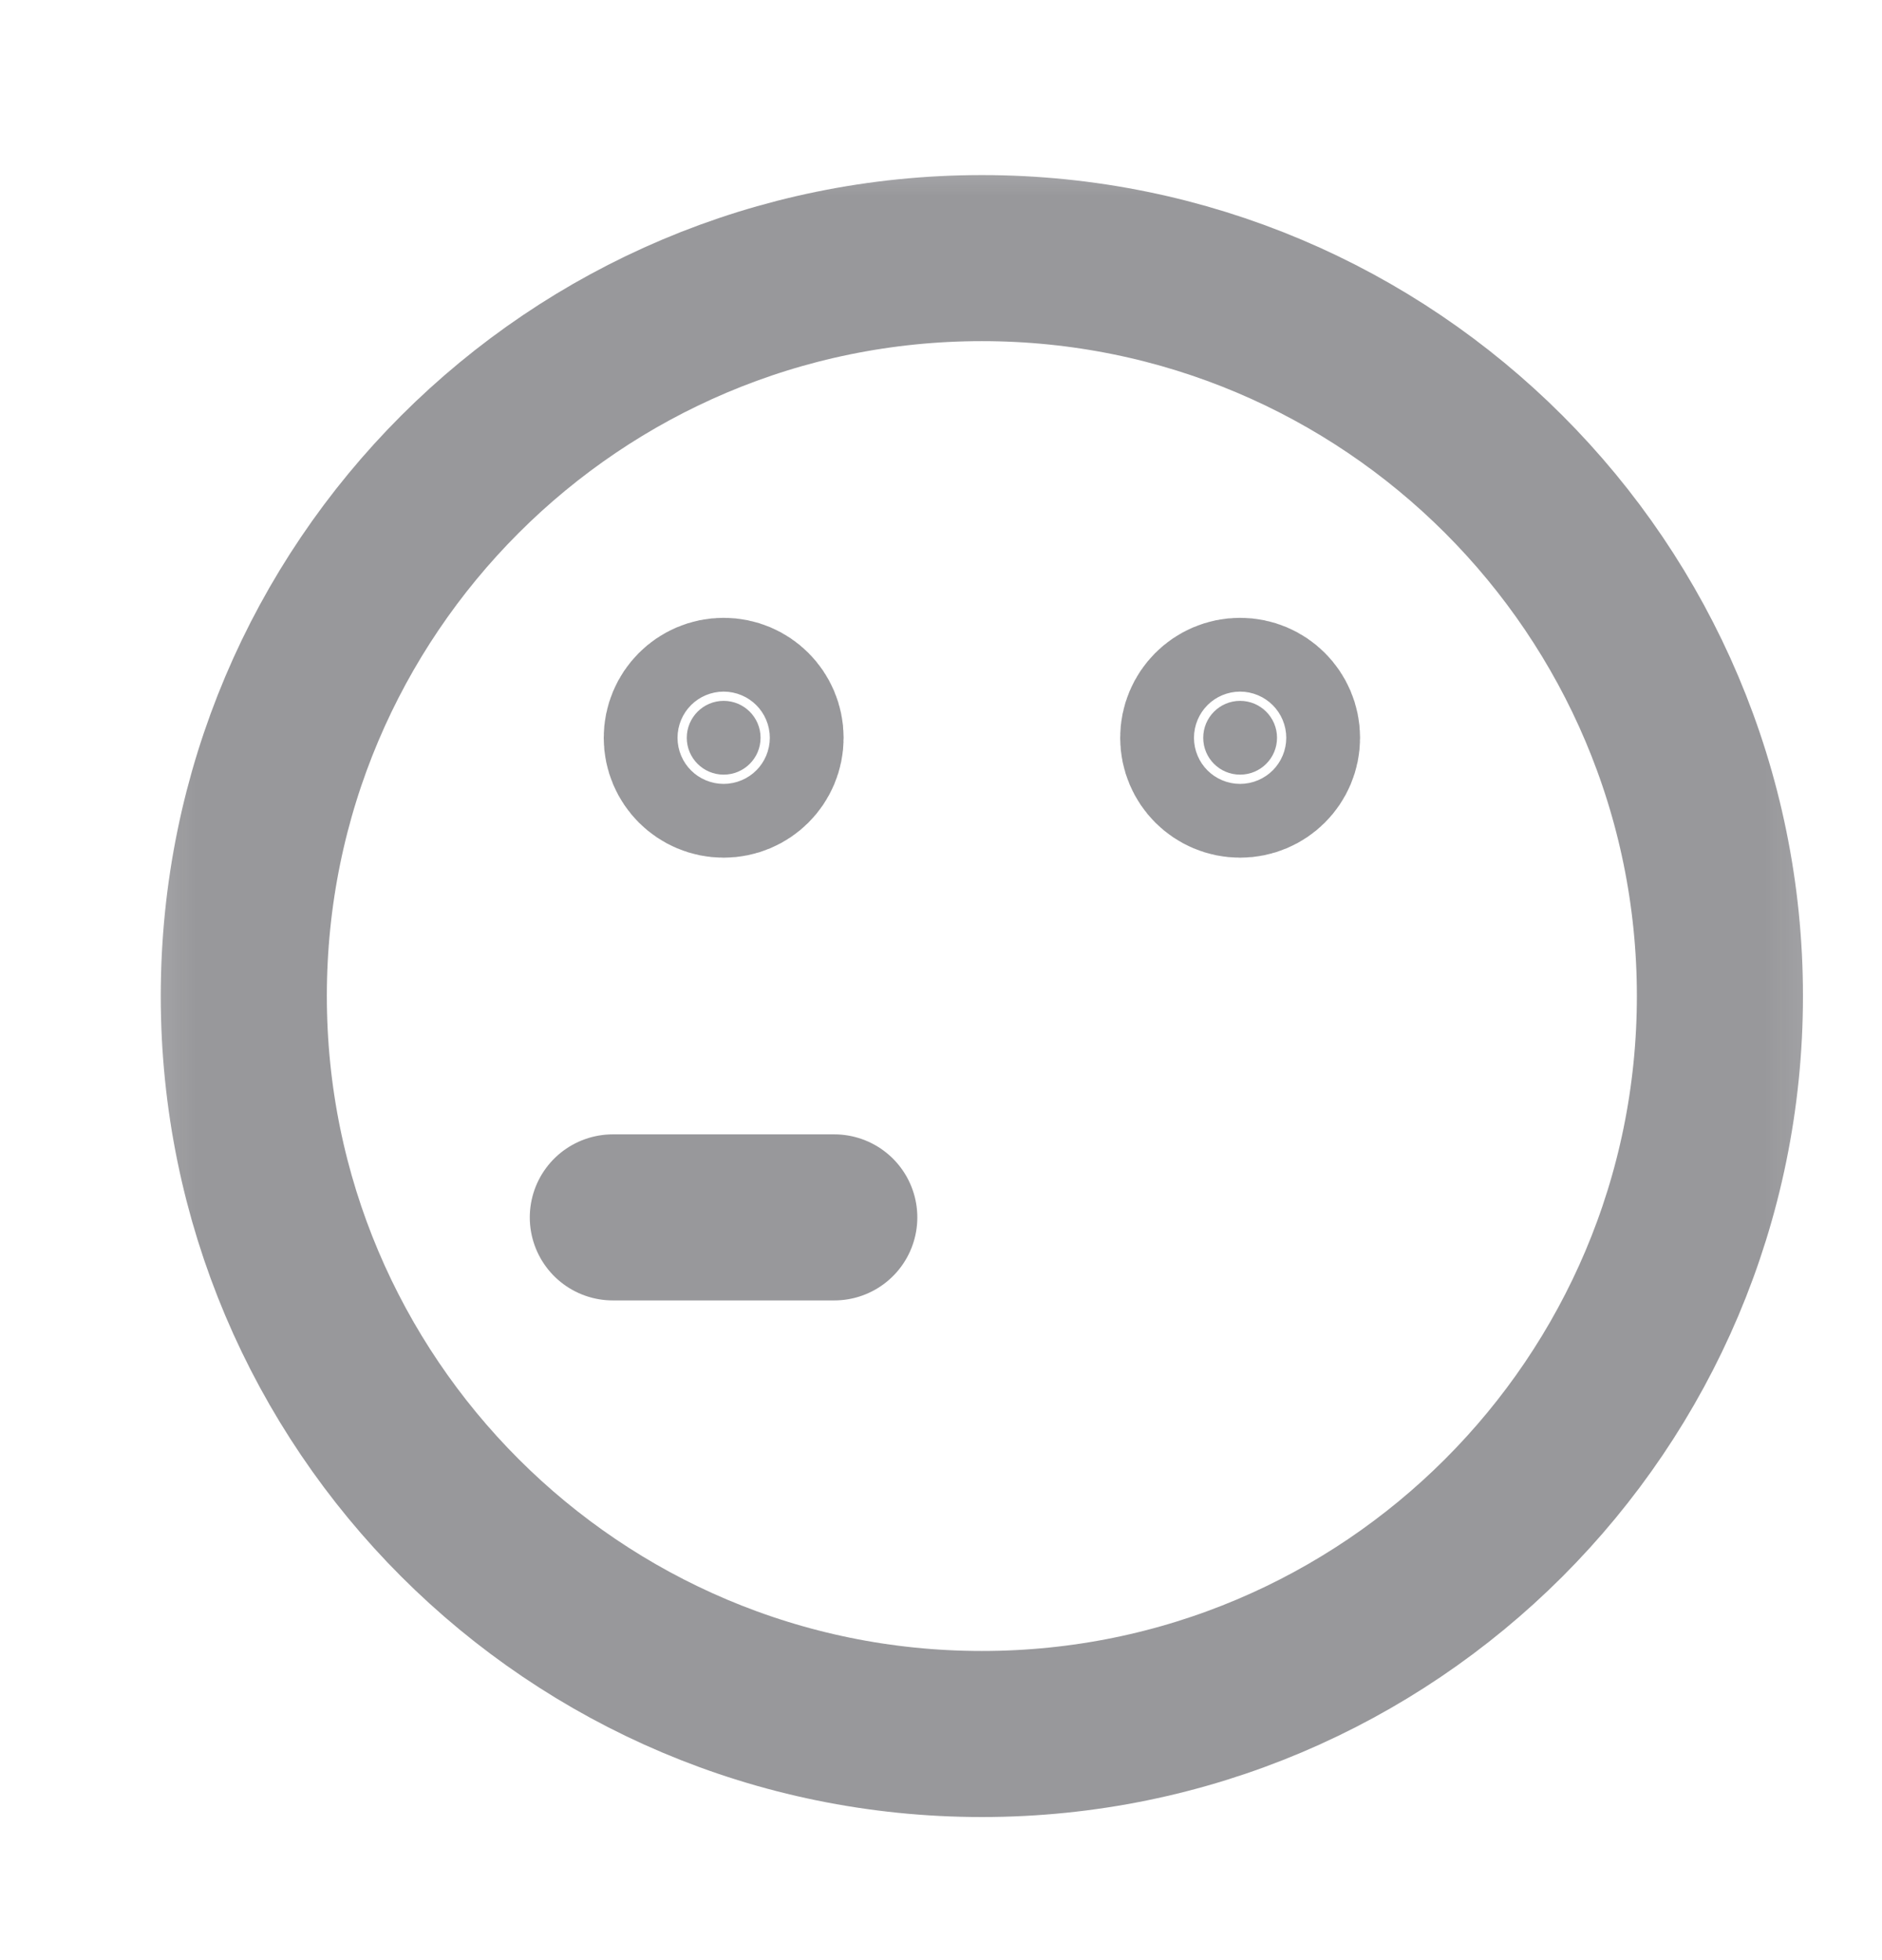 <?xml version="1.0" encoding="UTF-8"?>
<svg xmlns="http://www.w3.org/2000/svg" width="24" height="25" viewBox="0 0 24 25" fill="none">
  <mask id="mask0_116_958" style="mask-type:luminance" maskUnits="userSpaceOnUse" x="1" y="1" width="23" height="23">
    <path d="M23.815 1.41H1.227V23.998H23.815V1.41Z" fill="white"></path>
  </mask>
  <g mask="url(#mask0_116_958)">
    <path d="M10.639 15.527H7.815M3.109 12.704C3.109 17.902 7.323 22.116 12.521 22.116C17.719 22.116 21.933 17.902 21.933 12.704C21.933 7.506 17.719 3.292 12.521 3.292C7.323 3.292 3.109 7.506 3.109 12.704Z" stroke="#1B1B23" stroke-opacity="0.45" stroke-width="2.118" stroke-linecap="round" stroke-linejoin="round"></path>
    <path d="M9.228 9.88C8.969 9.88 8.758 9.67 8.758 9.41C8.758 9.15 8.969 8.939 9.228 8.939C9.488 8.939 9.699 9.15 9.699 9.41C9.699 9.67 9.488 9.88 9.228 9.88Z" fill="#1B1B23" fill-opacity="0.45" stroke="#1B1B23" stroke-opacity="0.45" stroke-width="2.118" stroke-linecap="round" stroke-linejoin="round"></path>
    <path d="M15.814 9.88C15.554 9.88 15.344 9.67 15.344 9.41C15.344 9.15 15.554 8.939 15.814 8.939C16.074 8.939 16.285 9.15 16.285 9.41C16.285 9.67 16.074 9.88 15.814 9.88Z" fill="#1B1B23" fill-opacity="0.45" stroke="#1B1B23" stroke-opacity="0.45" stroke-width="2.118" stroke-linecap="round" stroke-linejoin="round"></path>
  </g>
</svg>
